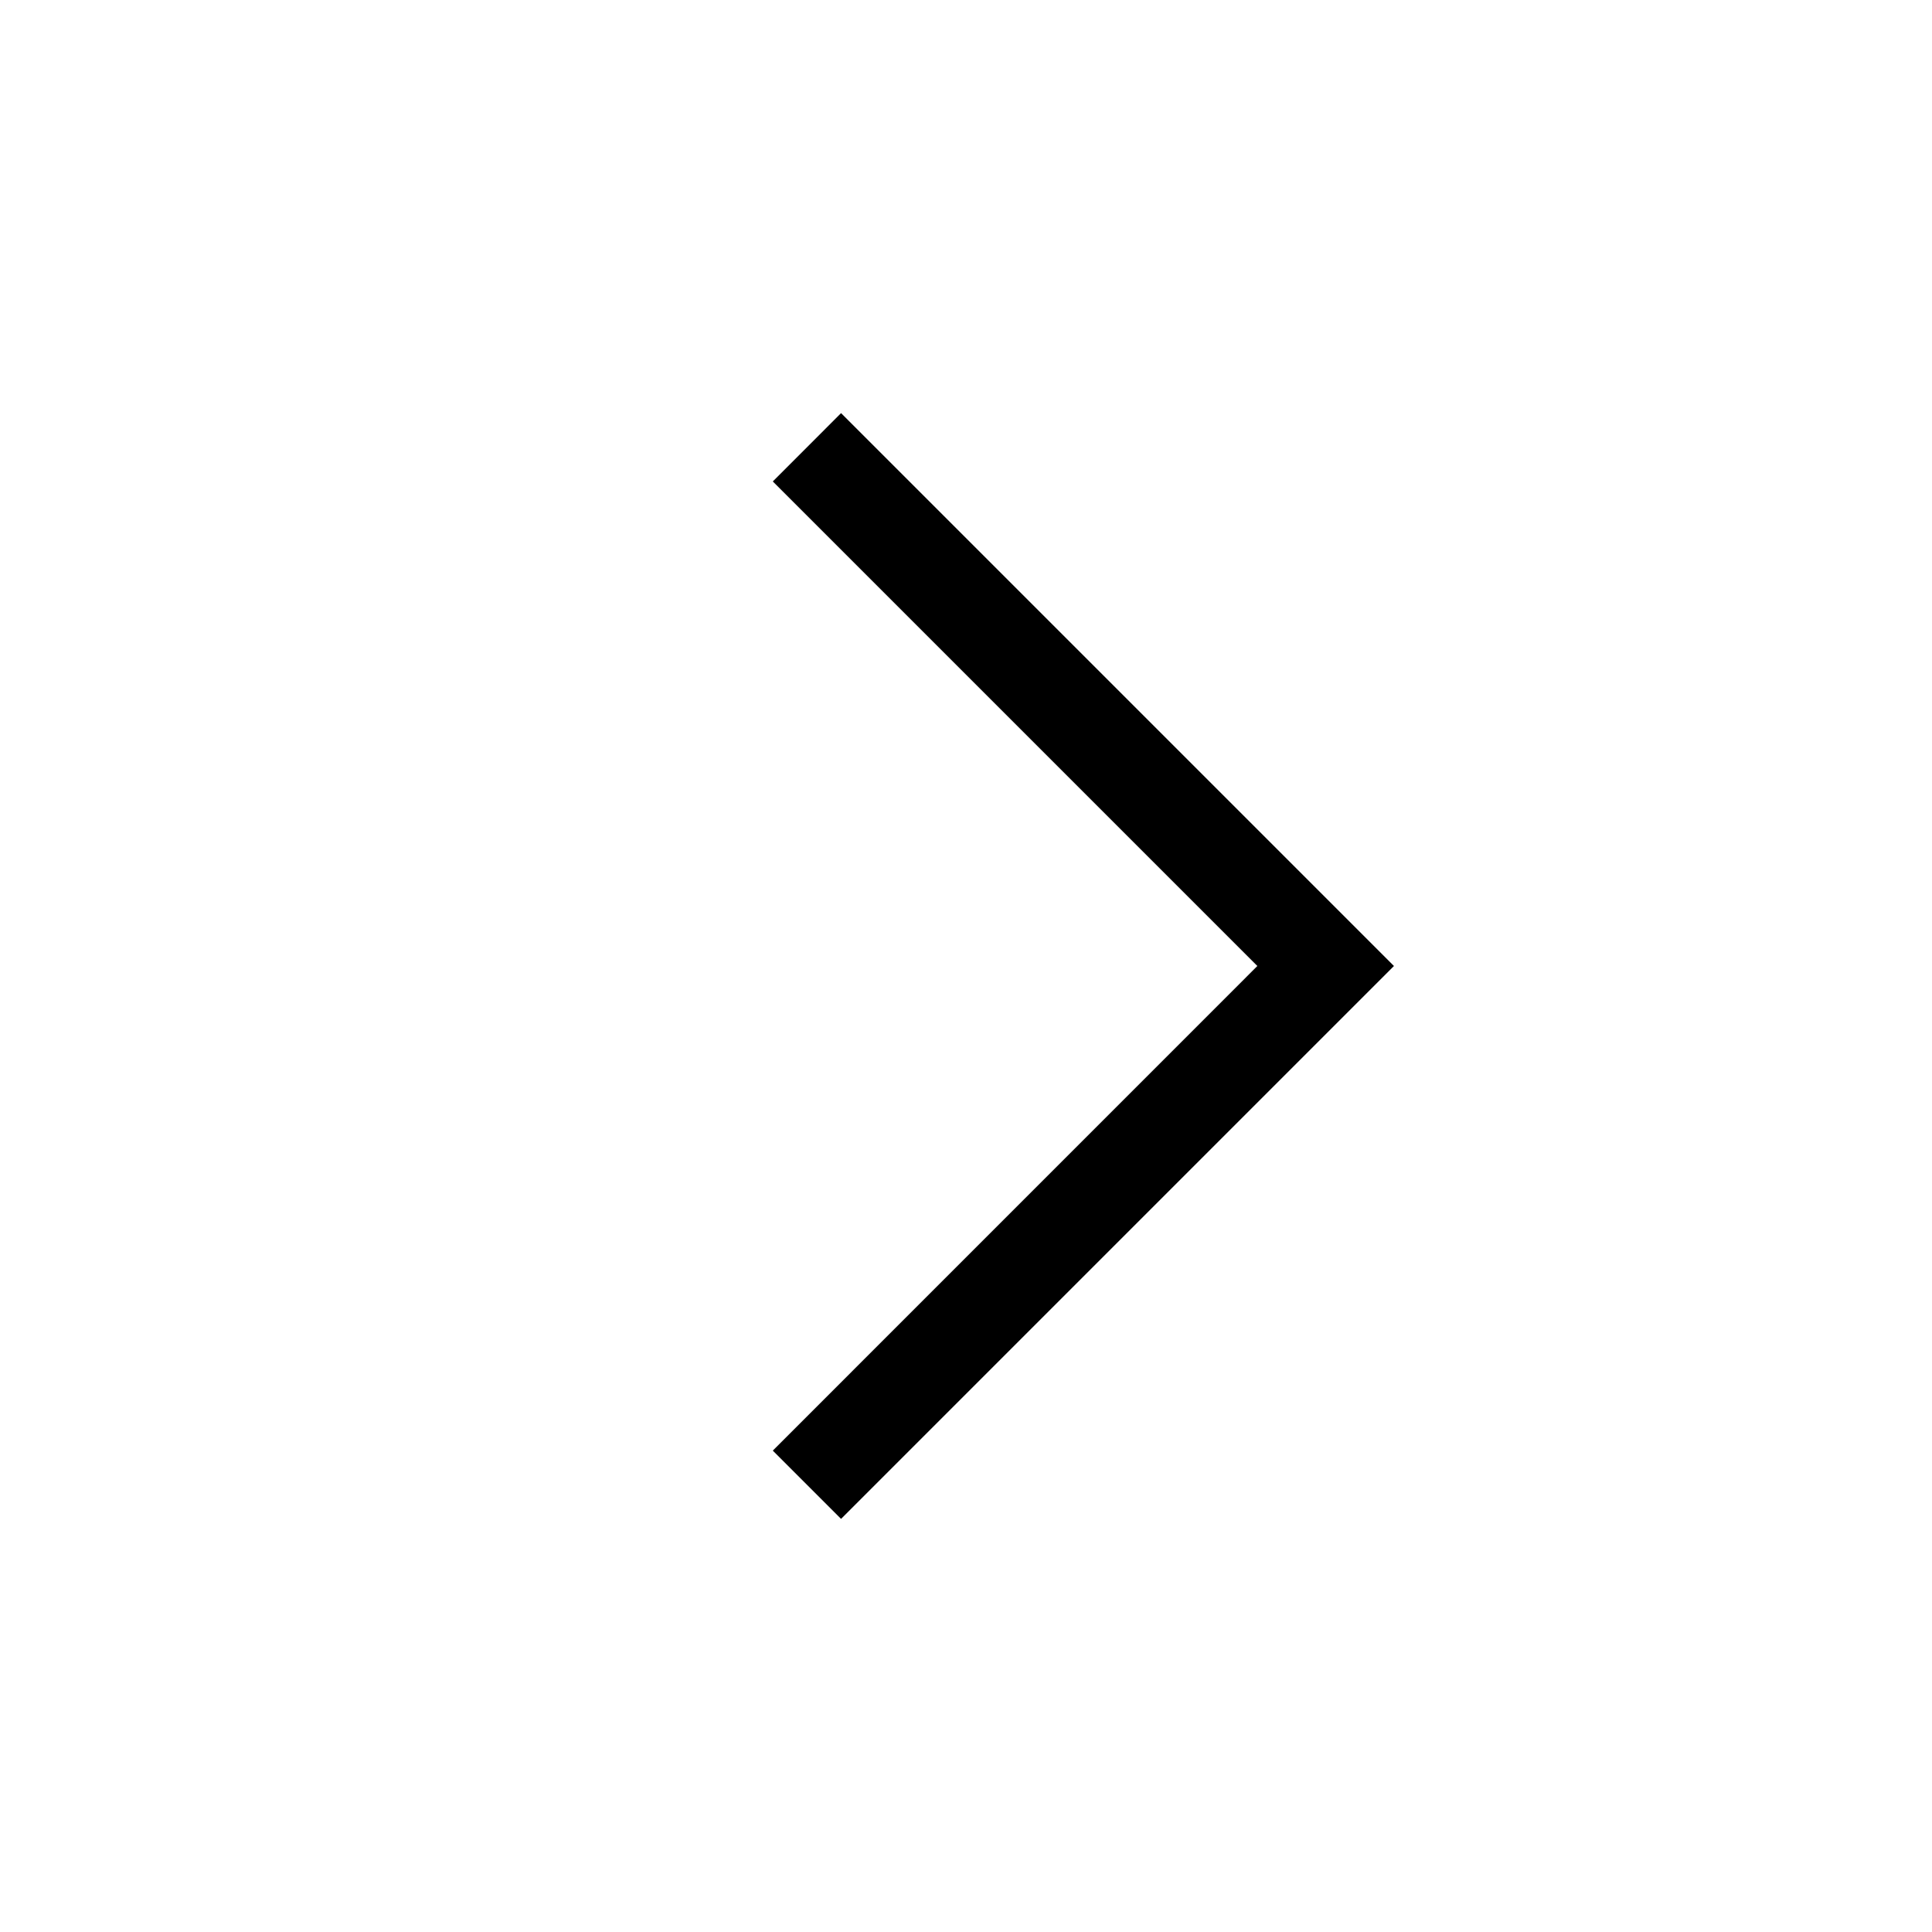 <svg xmlns="http://www.w3.org/2000/svg" xmlns:xlink="http://www.w3.org/1999/xlink" width="30" height="30" viewBox="0 0 30 30"><defs><clipPath id="b"><rect width="30" height="30"/></clipPath></defs><g id="a" clip-path="url(#b)"><path d="M1.06,0,0,1.061,7.524,8.585,0,16.11l1.06,1.06L9.645,8.585Z" transform="translate(12 6.415)"/></g></svg>